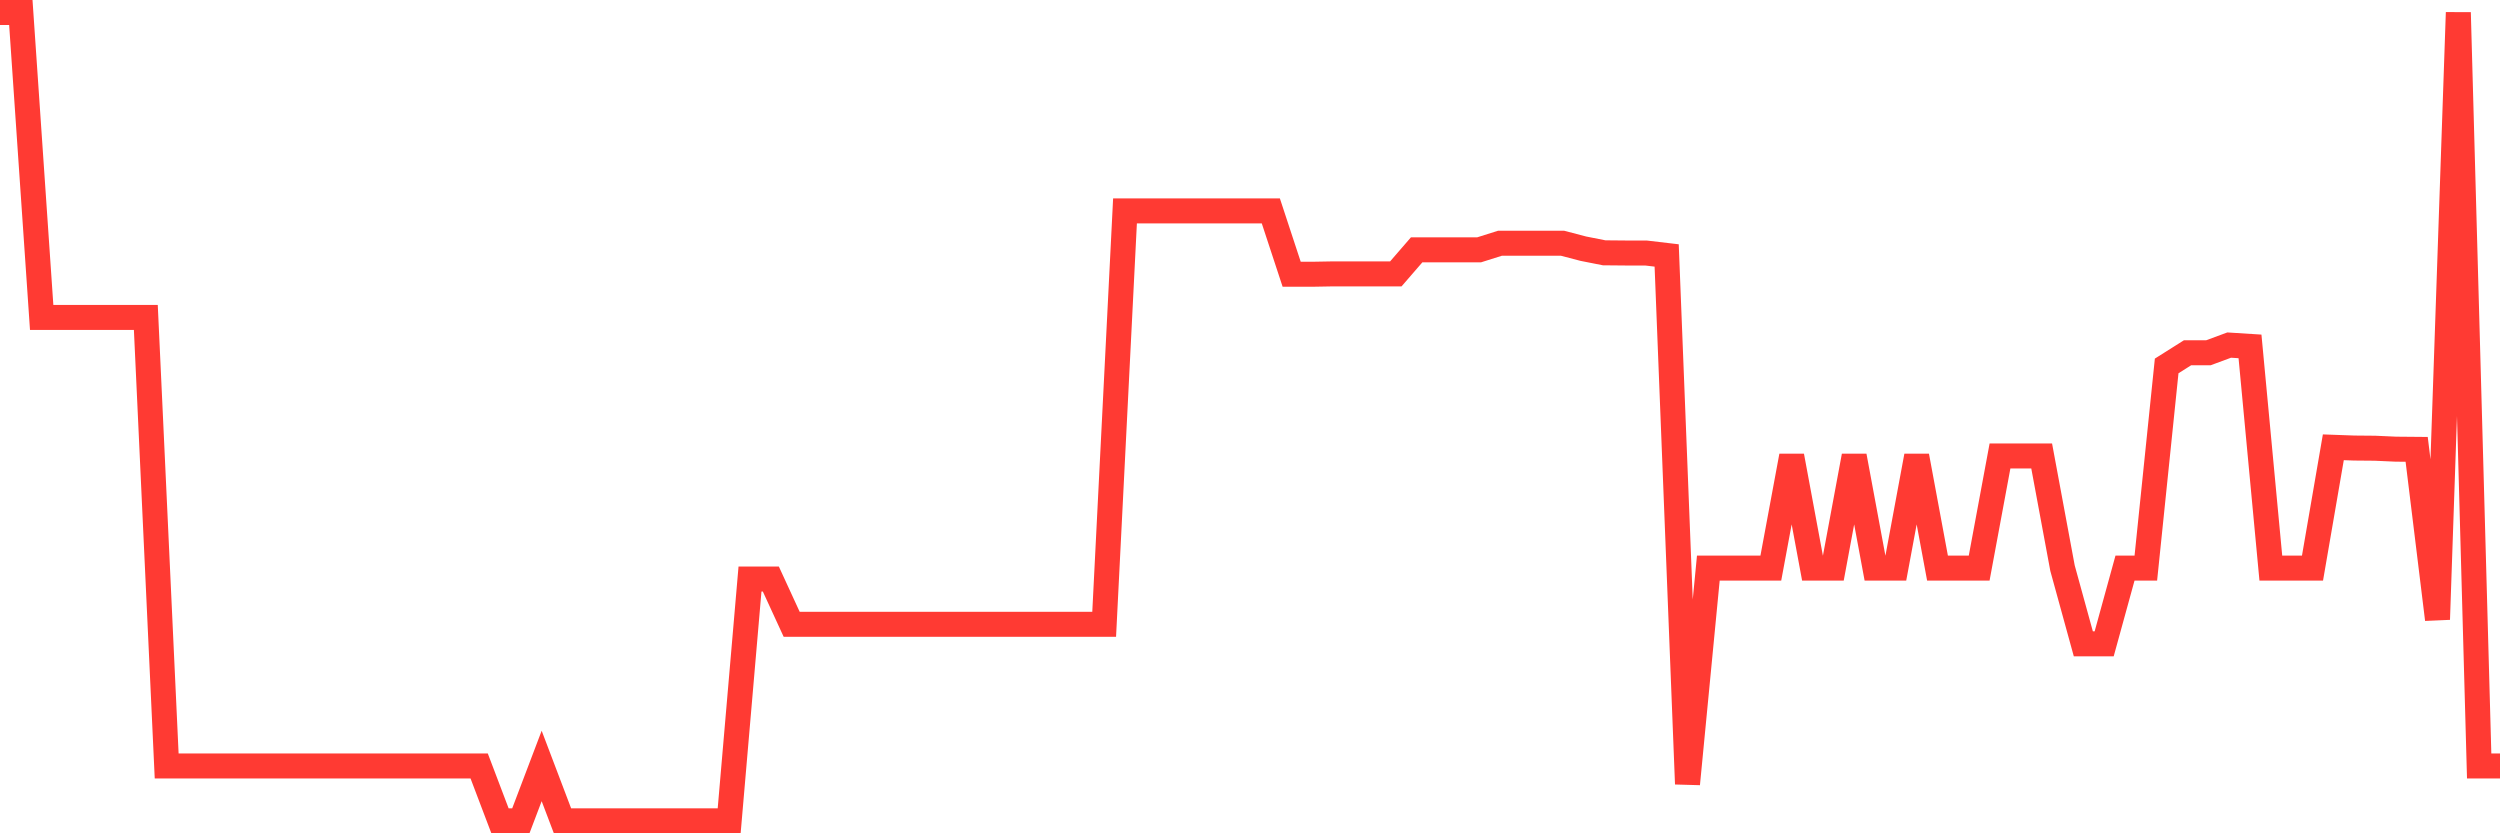 <svg
  xmlns="http://www.w3.org/2000/svg"
  xmlns:xlink="http://www.w3.org/1999/xlink"
  width="120"
  height="40"
  viewBox="0 0 120 40"
  preserveAspectRatio="none"
>
  <polyline
    points="0,0.6 1,0.6 2,15.238 3,15.238 4,15.238 5,15.238 6,15.238 7,15.238 8,36.766 9,36.766 10,36.766 11,36.766 12,36.766 13,36.766 14,36.766 15,36.766 16,36.766 17,36.766 18,36.766 19,36.766 20,36.766 21,36.766 22,36.766 23,36.766 24,39.4 25,39.4 26,36.766 27,39.4 28,39.4 29,39.4 30,39.4 31,39.4 32,39.4 33,39.4 34,39.4 35,39.4 36,27.792 37,27.792 38,29.966 39,29.966 40,29.966 41,29.966 42,29.966 43,29.966 44,29.966 45,29.966 46,29.966 47,29.966 48,29.966 49,29.966 50,29.966 51,29.966 52,29.966 53,29.966 54,10.124 55,10.124 56,10.124 57,10.124 58,10.124 59,10.124 60,10.124 61,10.124 62,13.164 63,13.164 64,13.146 65,13.146 66,13.146 67,13.146 68,11.991 69,11.991 70,11.991 71,11.991 72,11.675 73,11.675 74,11.675 75,11.675 76,11.937 77,12.135 78,12.144 79,12.144 80,12.262 81,37.632 82,27.269 83,27.269 84,27.269 85,27.269 86,21.885 87,27.269 88,27.269 89,21.885 90,27.269 91,27.269 92,21.885 93,27.269 94,27.269 95,27.269 96,21.885 97,21.885 98,21.885 99,27.269 100,30.904 101,30.904 102,27.269 103,27.269 104,17.565 105,16.934 106,16.934 107,16.564 108,16.627 109,27.269 110,27.269 111,27.269 112,21.47 113,21.506 114,21.515 115,21.56 116,21.569 117,29.732 118,0.6 119,36.766 120,36.766"
    fill="none"
    stroke="#ff3a33"
    stroke-width="1.2"
  >
  </polyline>
</svg>